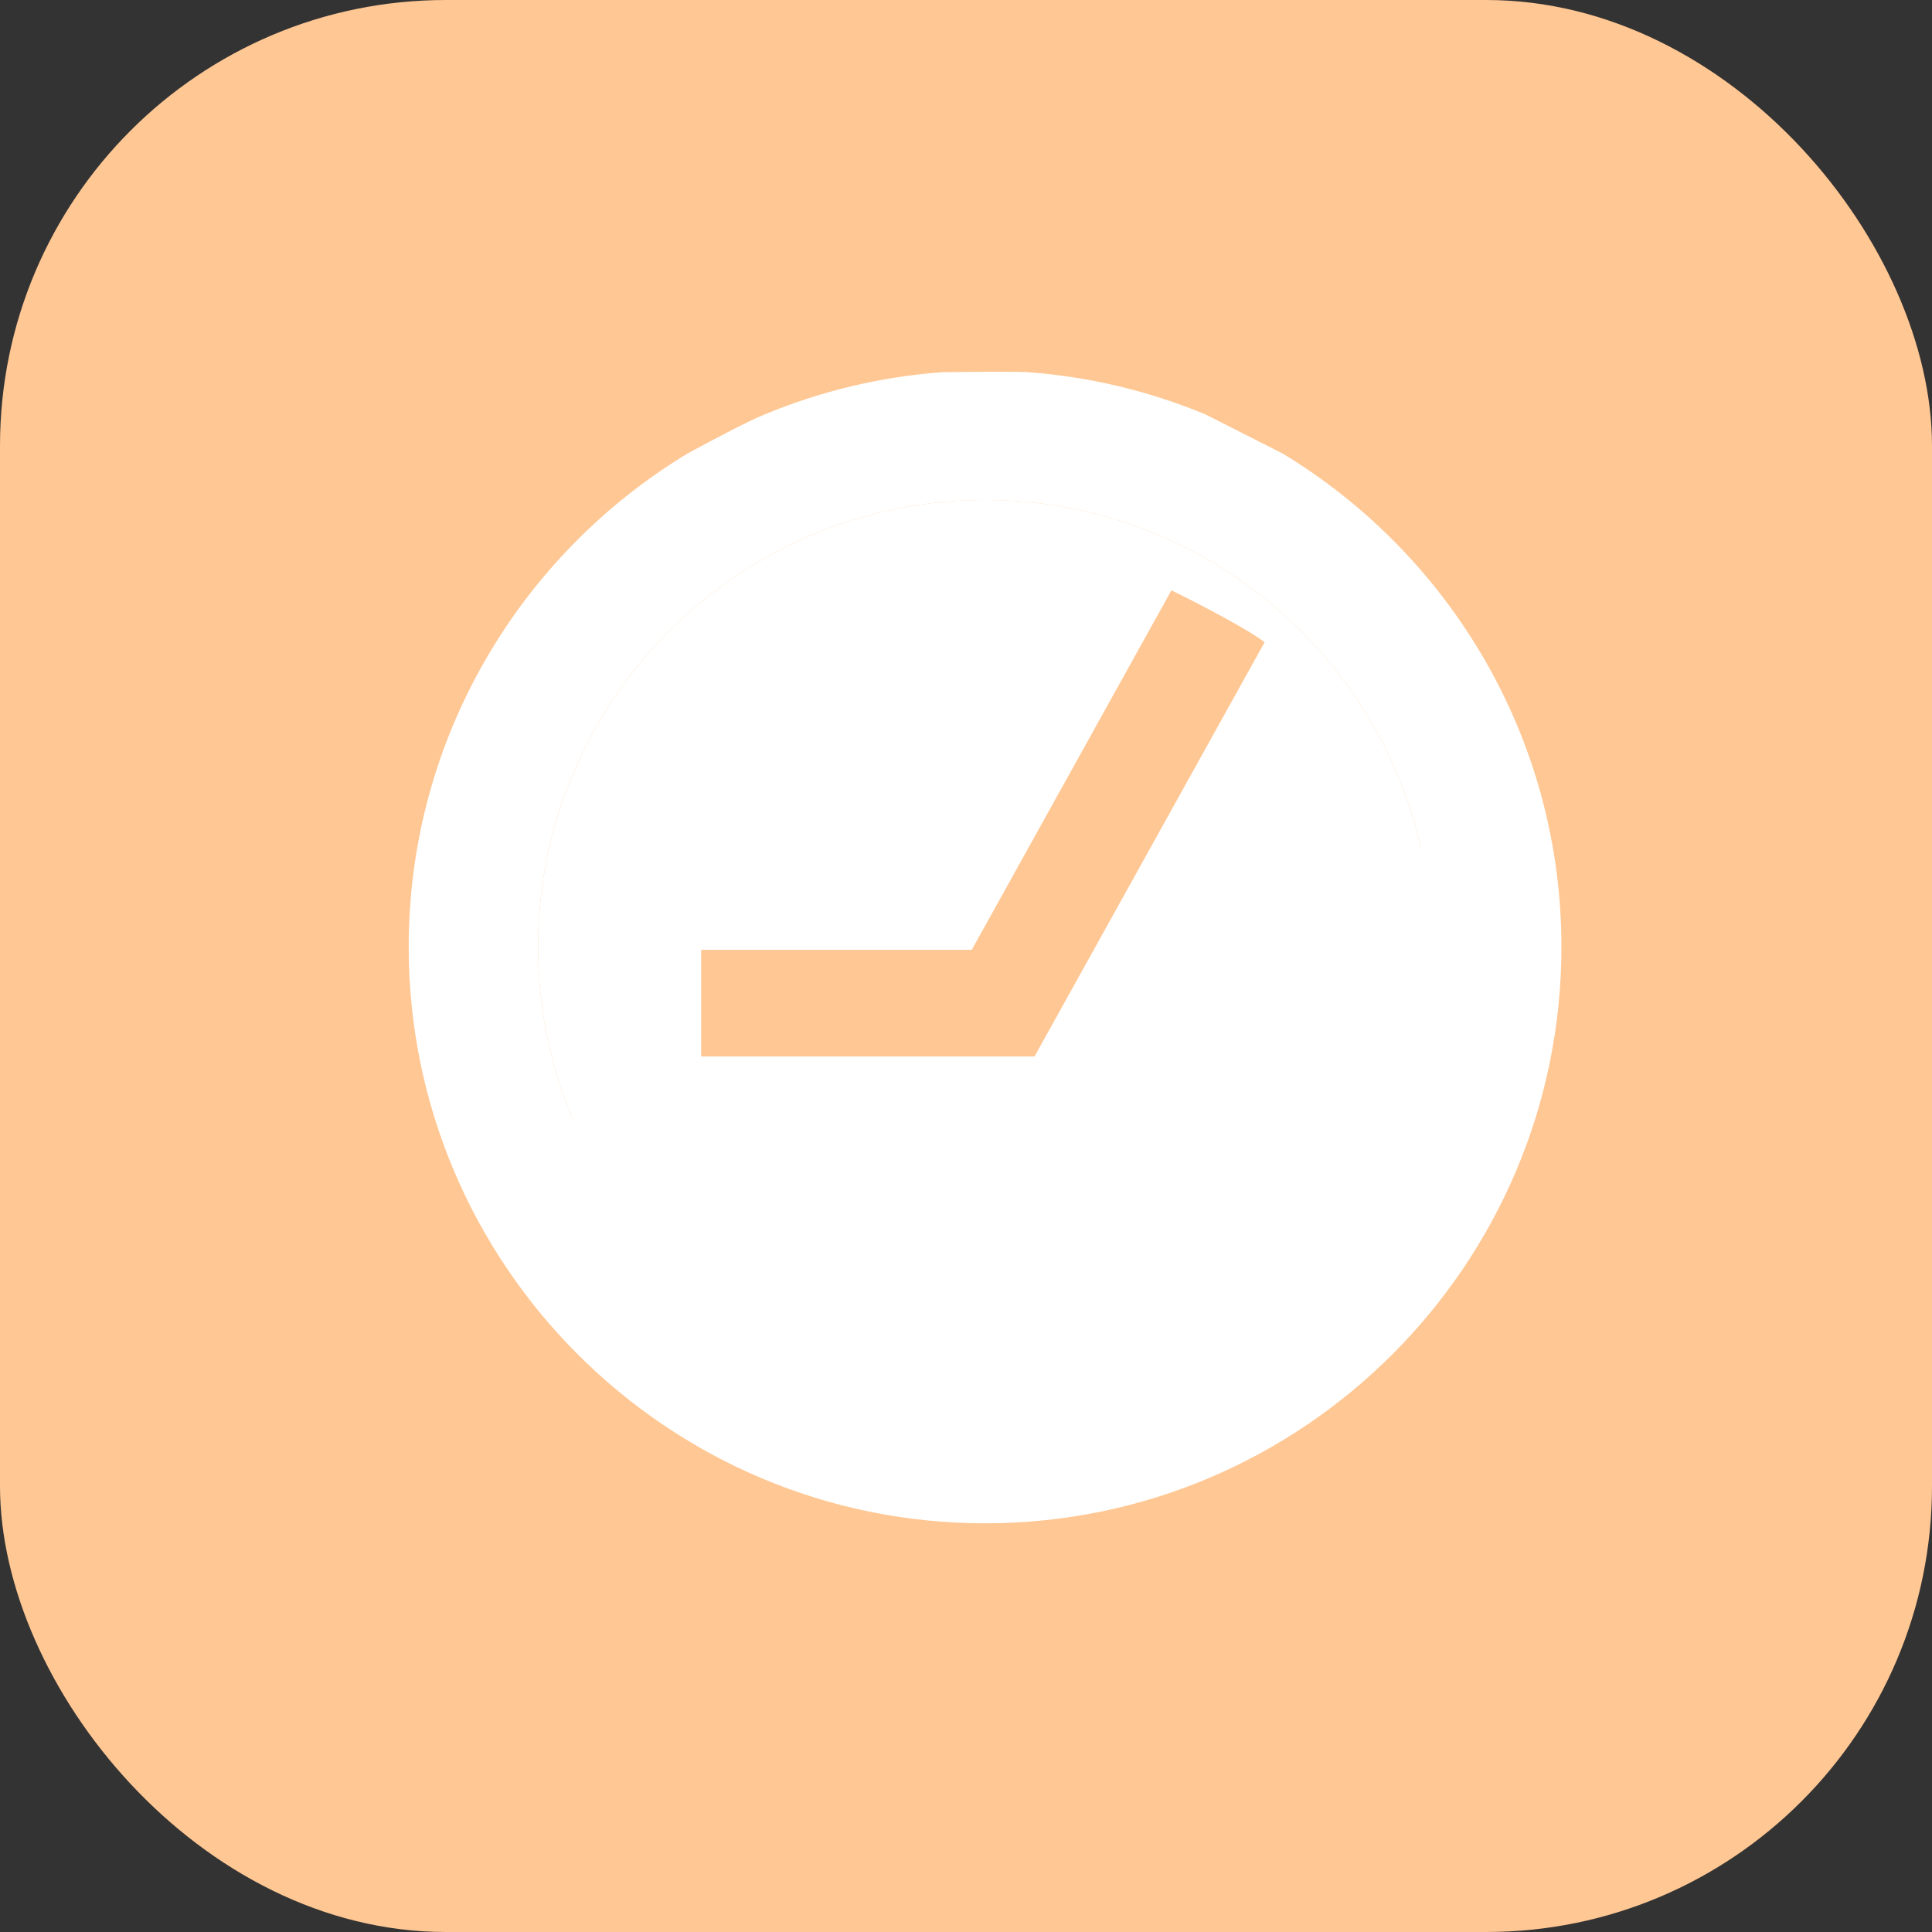 <?xml version="1.0" encoding="UTF-8"?> <svg xmlns="http://www.w3.org/2000/svg" width="52" height="52" viewBox="0 0 52 52" fill="none"><rect x="0" y="0" width="52" height="52" fill="#333333" stroke="none"/><rect width="52" height="52" rx="12" fill="#FFC793"></rect><path fill-rule="evenodd" clip-rule="evenodd" d="M34.528 12.21C39.018 14.93 42.026 19.864 42.026 25.487C42.026 34.041 35.067 41 26.513 41C17.959 41 11 34.041 11 25.487C11 19.864 14.008 14.93 18.498 12.21C19.01 11.93 20.141 11.328 20.572 11.158C22.094 10.524 23.708 10.139 25.352 10.018C26.02 10.009 27.421 9.996 27.674 10.018C29.318 10.139 30.932 10.524 32.454 11.158L34.528 12.21ZM14.483 25.487C14.483 32.12 19.88 37.517 26.513 37.517C33.146 37.517 38.543 32.12 38.543 25.487C38.543 18.854 33.146 13.457 26.513 13.457C19.88 13.457 14.483 18.854 14.483 25.487Z" fill="white"></path><path d="M26.513 37.517C19.88 37.517 14.483 32.12 14.483 25.487C14.483 18.854 19.88 13.457 26.513 13.457C33.146 13.457 38.543 18.854 38.543 25.487C38.543 32.12 33.146 37.517 26.513 37.517Z" fill="white"></path><path d="M34.037 17.286L27.844 28.435H18.872V25.565H26.155L31.529 15.889C30.131 15.316 28.602 15 27 15C20.383 15 15 20.383 15 27C15 33.617 20.383 39 27 39C33.617 39 39 33.617 39 27C39 23.01 37.042 19.469 34.037 17.286Z" fill="white"></path><path d="M27.844 28.435L34.037 17.286C33.563 16.919 32.168 16.201 31.529 15.889L26.155 25.565H18.872V28.435H27.844Z" fill="#FFC793"></path></svg> 